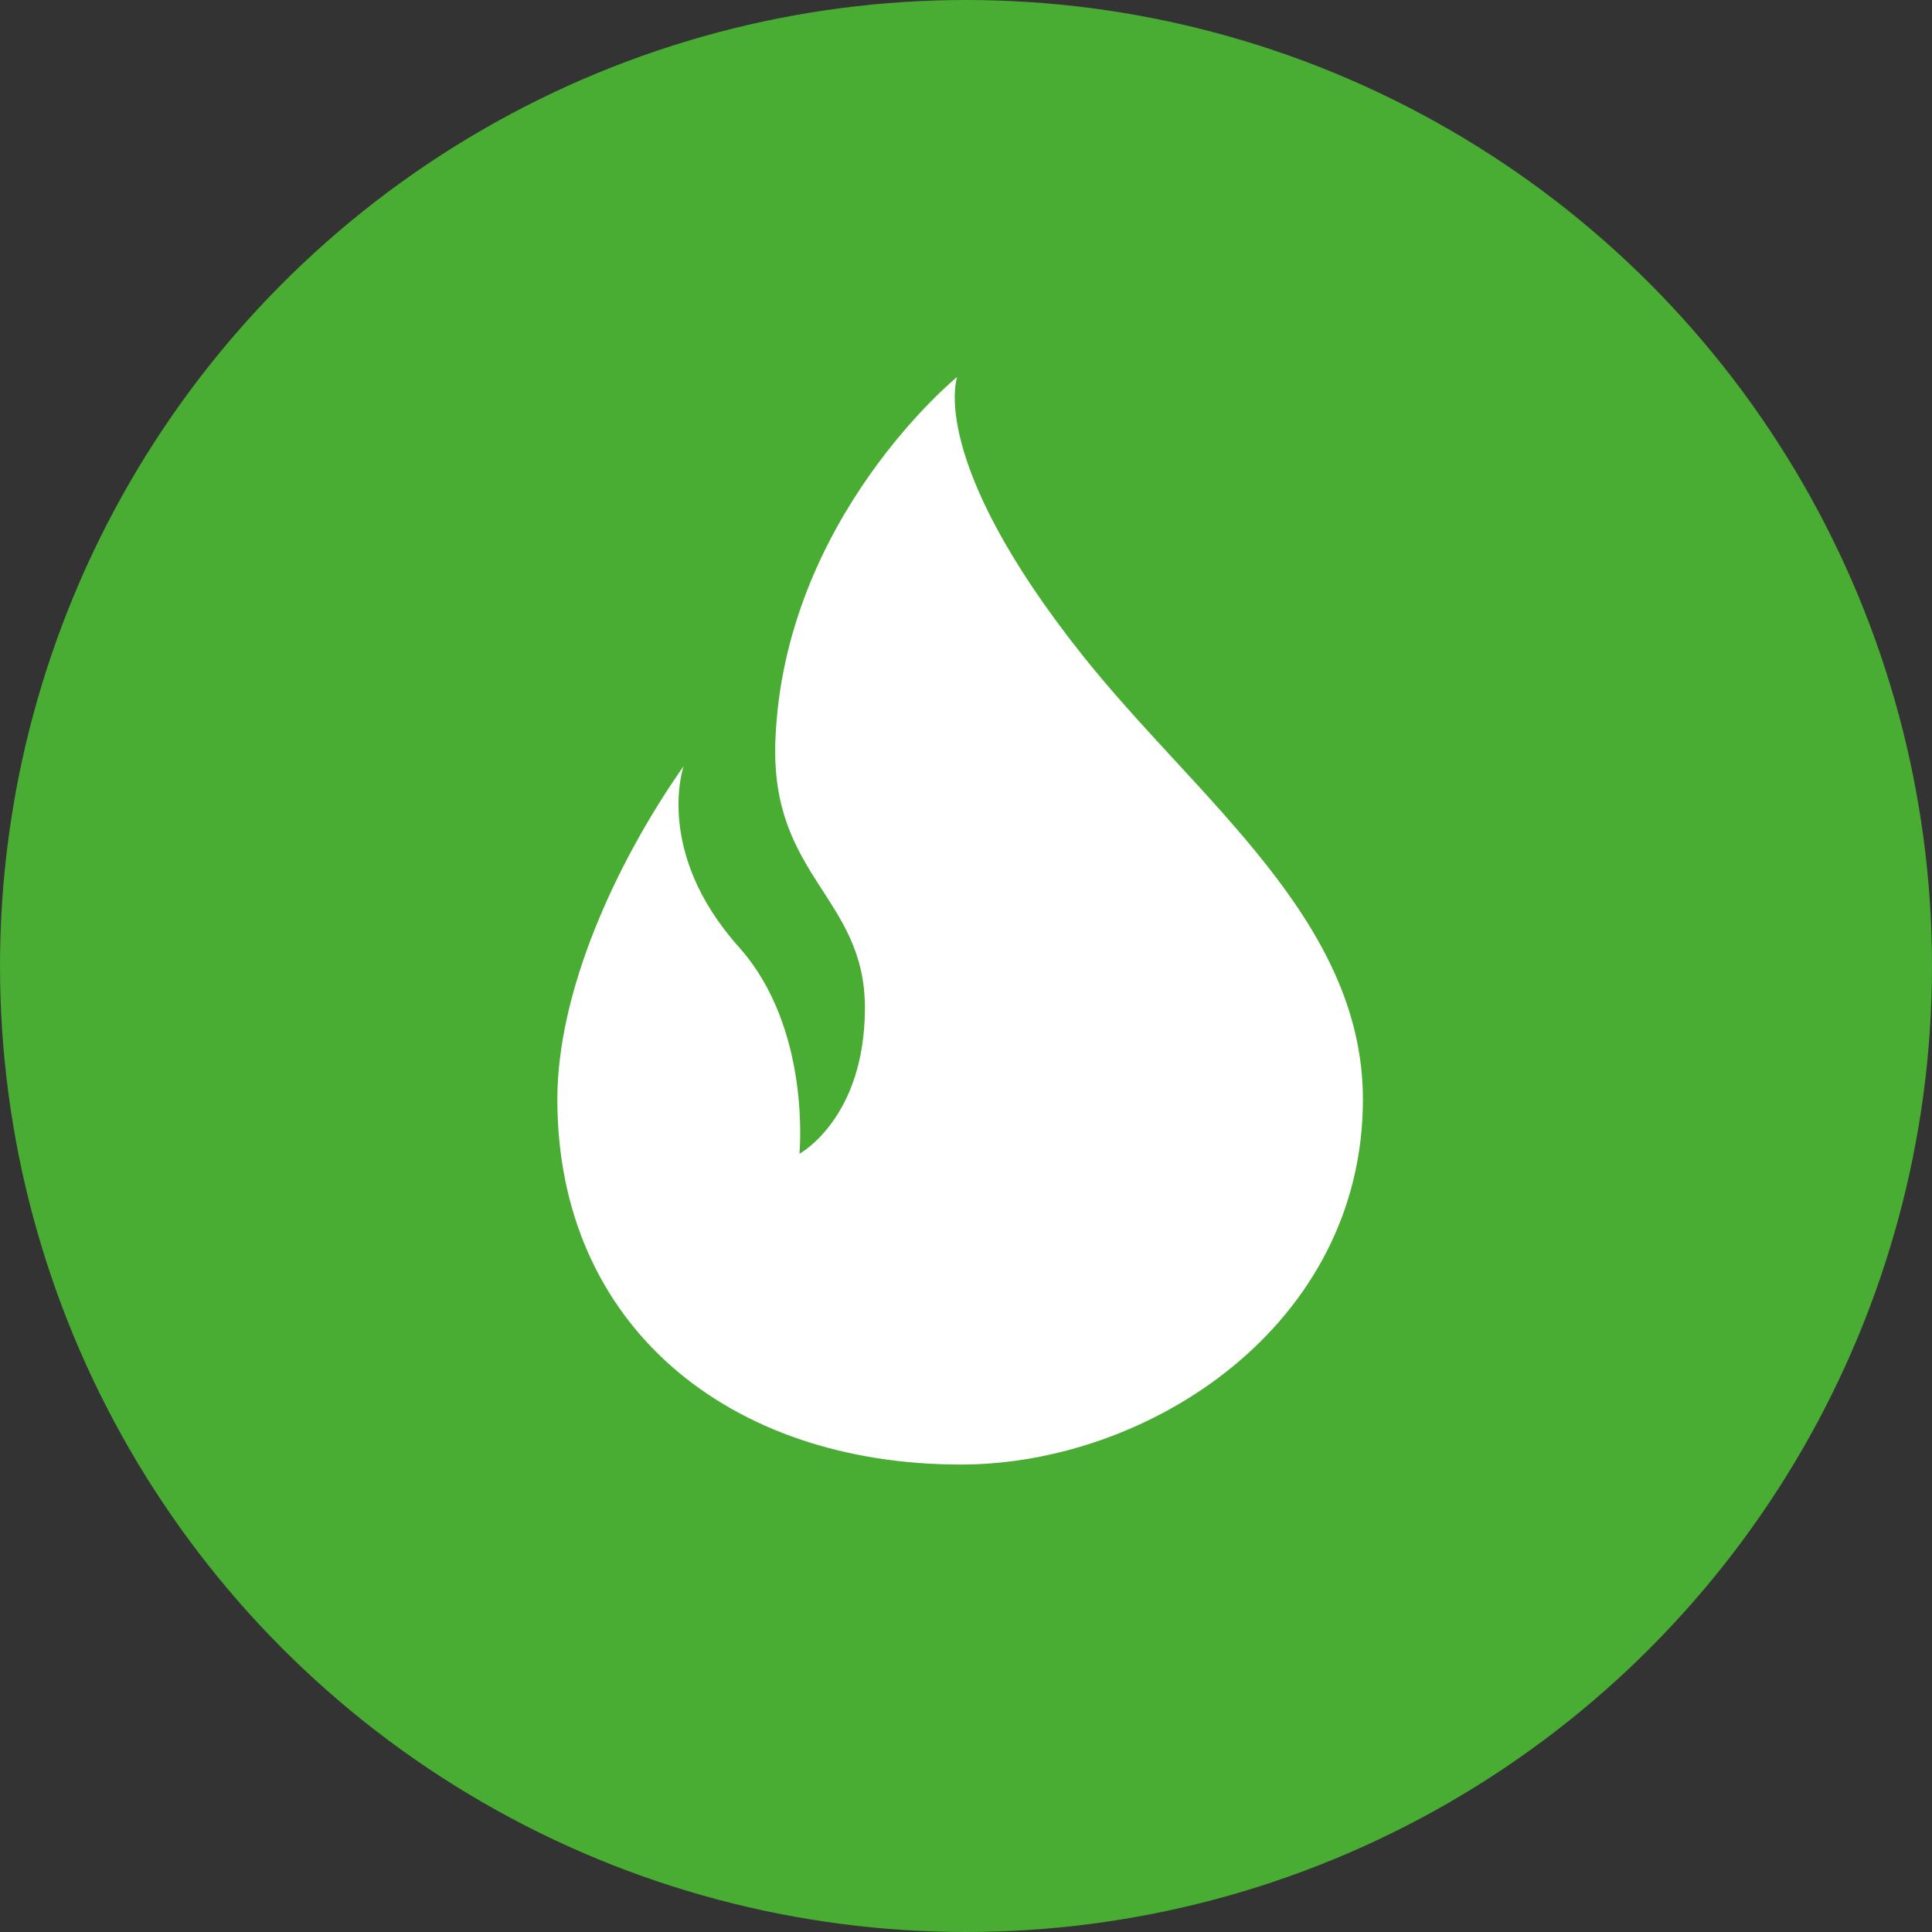 <?xml version="1.0" encoding="UTF-8"?>
<svg xmlns="http://www.w3.org/2000/svg" width="160" height="160" viewBox="0 0 160 160">
  <rect x="0" y="0" width="160" height="160" fill="#333333" stroke="none"/>
  <g id="Gruppe_2372" data-name="Gruppe 2372" transform="translate(-499 -1223)">
    <g id="Gruppe_2163" data-name="Gruppe 2163" transform="translate(0 -283)">
      <g id="Gruppe_2162" data-name="Gruppe 2162" transform="translate(0 -558)">
        <circle id="Ellipse_48" data-name="Ellipse 48" cx="80" cy="80" r="80" transform="translate(499 2064)" fill="#49ac33"></circle>
      </g>
    </g>
    <path id="Pfad_881" data-name="Pfad 881" d="M11.37,18.983c-.416,11.258,7.415,12.924,7.415,22.1s-5.422,12.092-5.422,12.092,1.013-10.372-5-17.1c-7.088-7.92-4.588-15.009-4.588-15.009-5.836,8.339-10.461,18.854-10.461,27.6,0,18.741,14.193,30.247,33.414,30.247,15.584,0,33.3-11.506,33.3-30.247,0-14.884-13.772-24.881-23.226-36.776C23.879-4.364,26.43-11.164,26.43-11.164S12.054.531,11.37,18.983Z" transform="translate(551.843 1265.375)" fill="#fff"></path>
  </g>
</svg>
